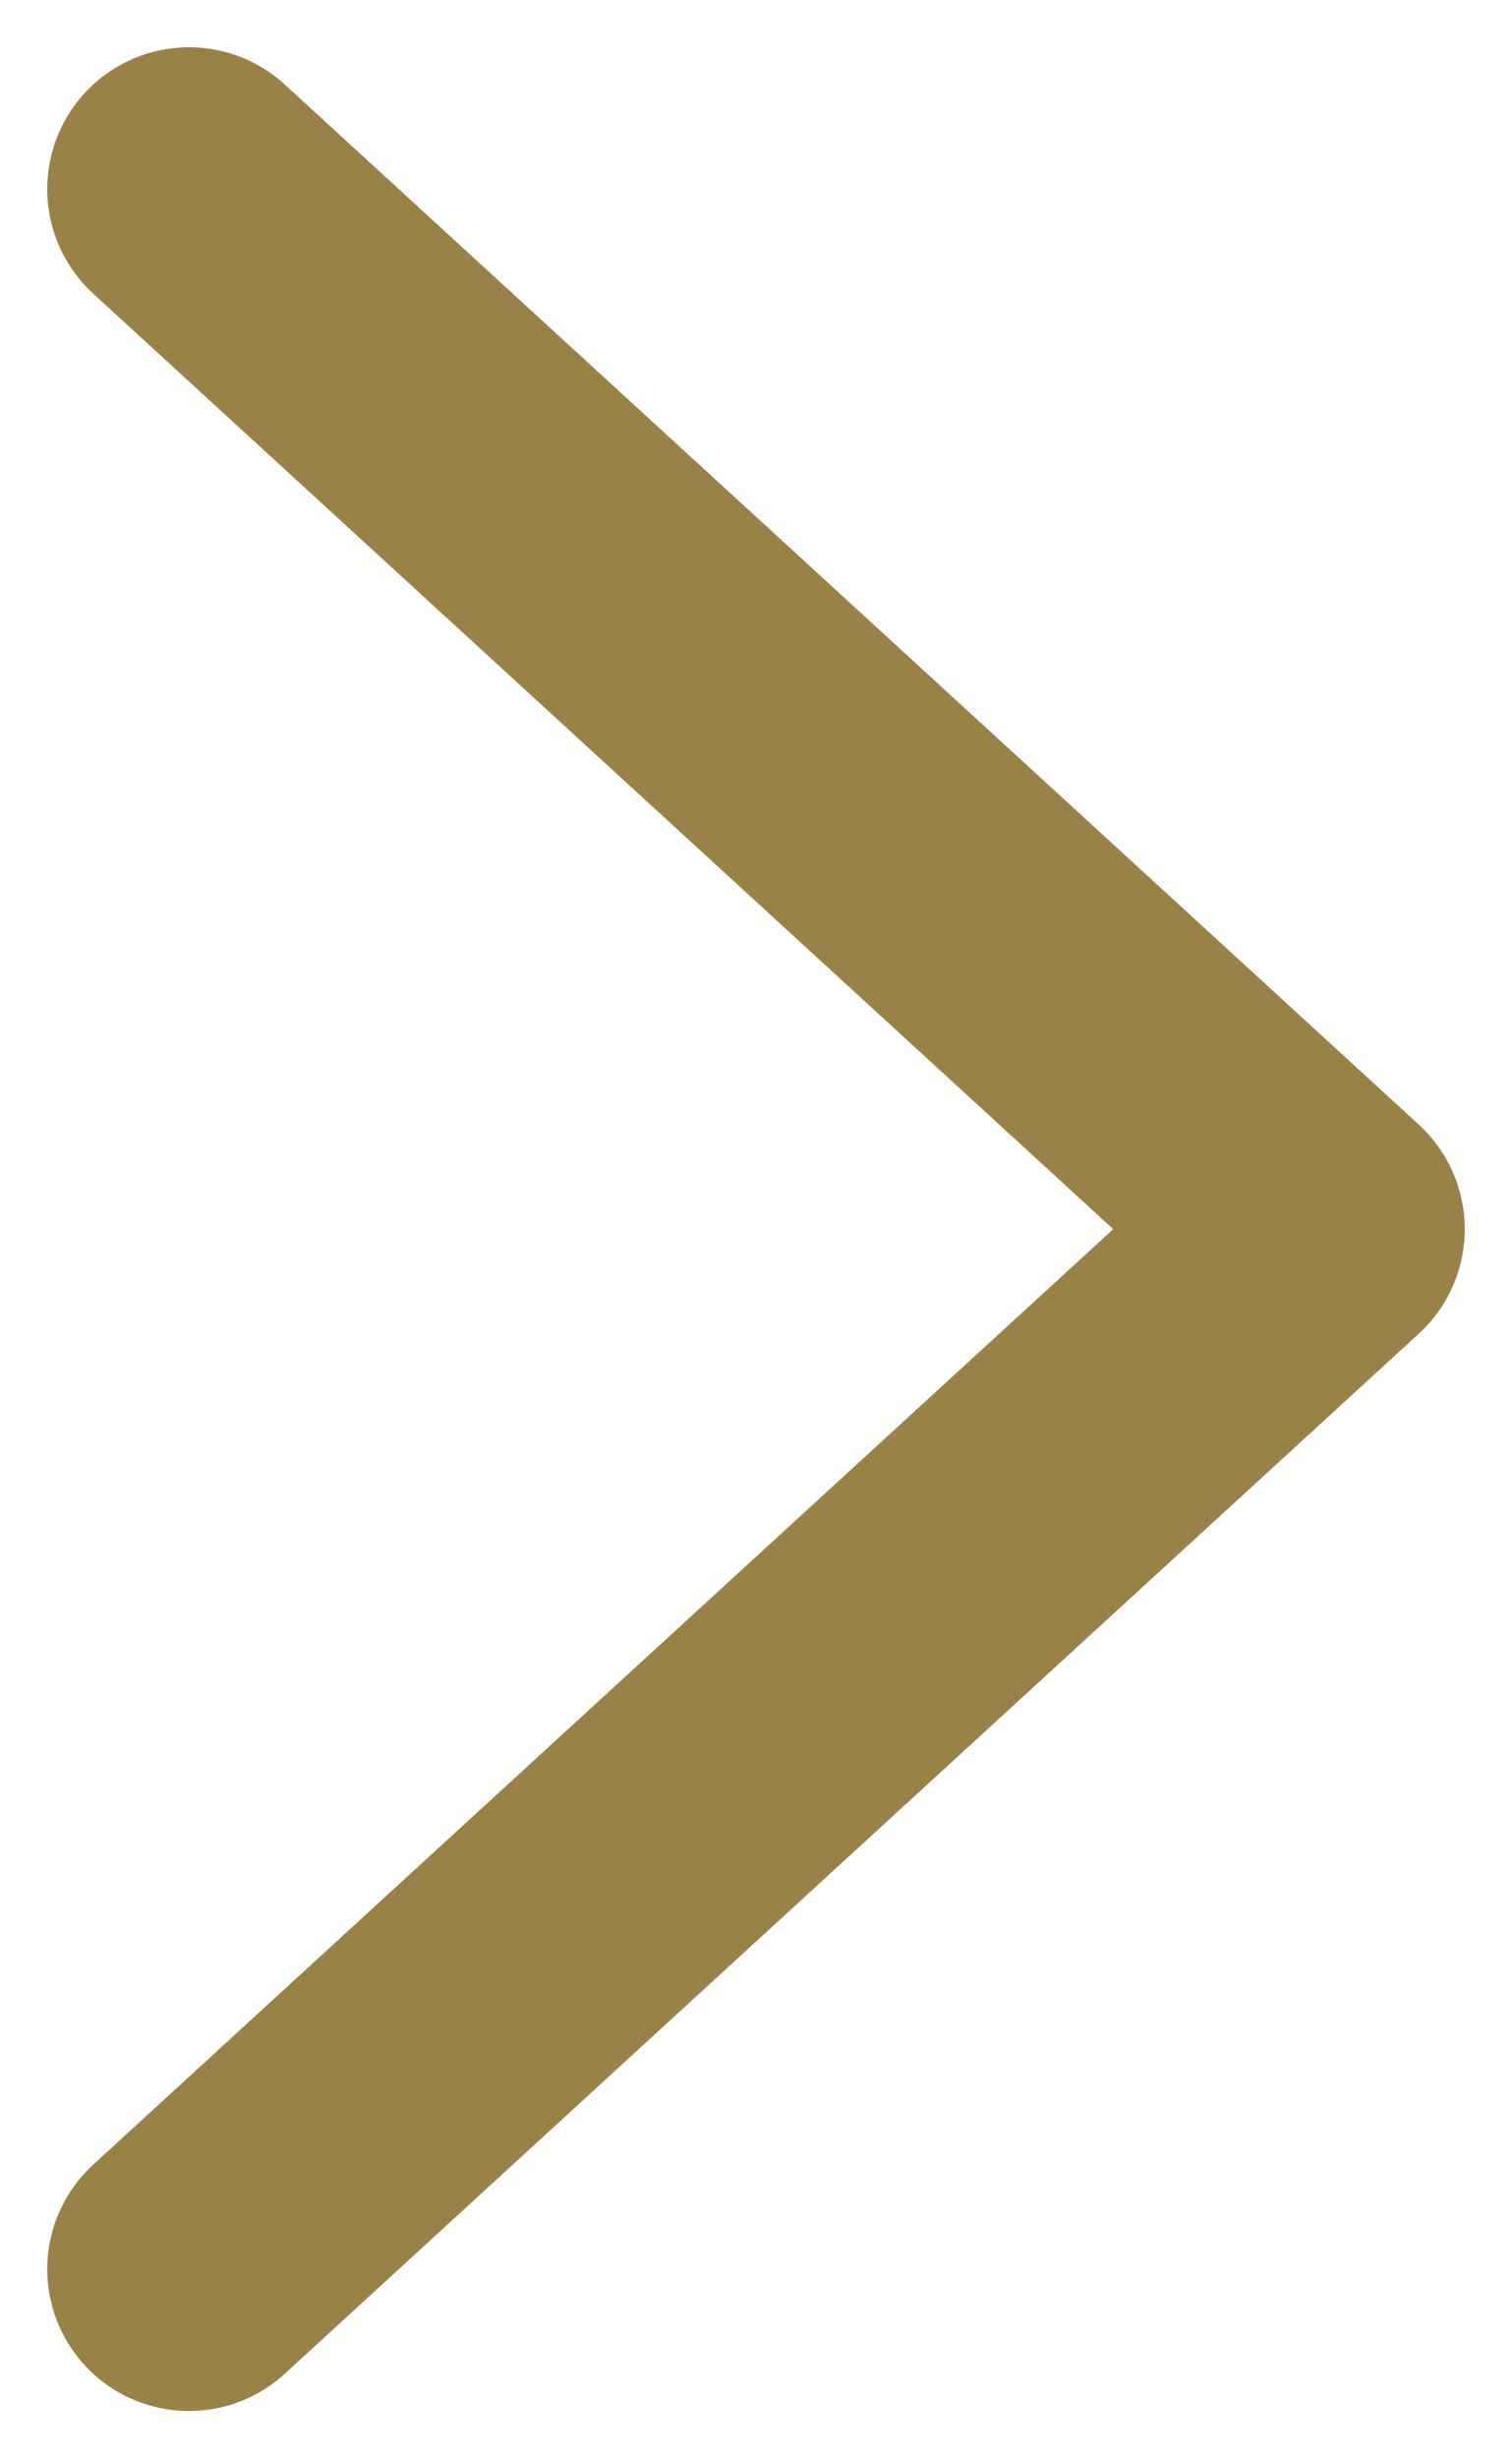 <svg width="8" height="13" viewBox="0 0 8 13" fill="none" xmlns="http://www.w3.org/2000/svg">
<path d="M1 12L7 6.5L1 1" stroke="#998247" stroke-width="1.5" stroke-linecap="round" stroke-linejoin="round"/>
</svg>
